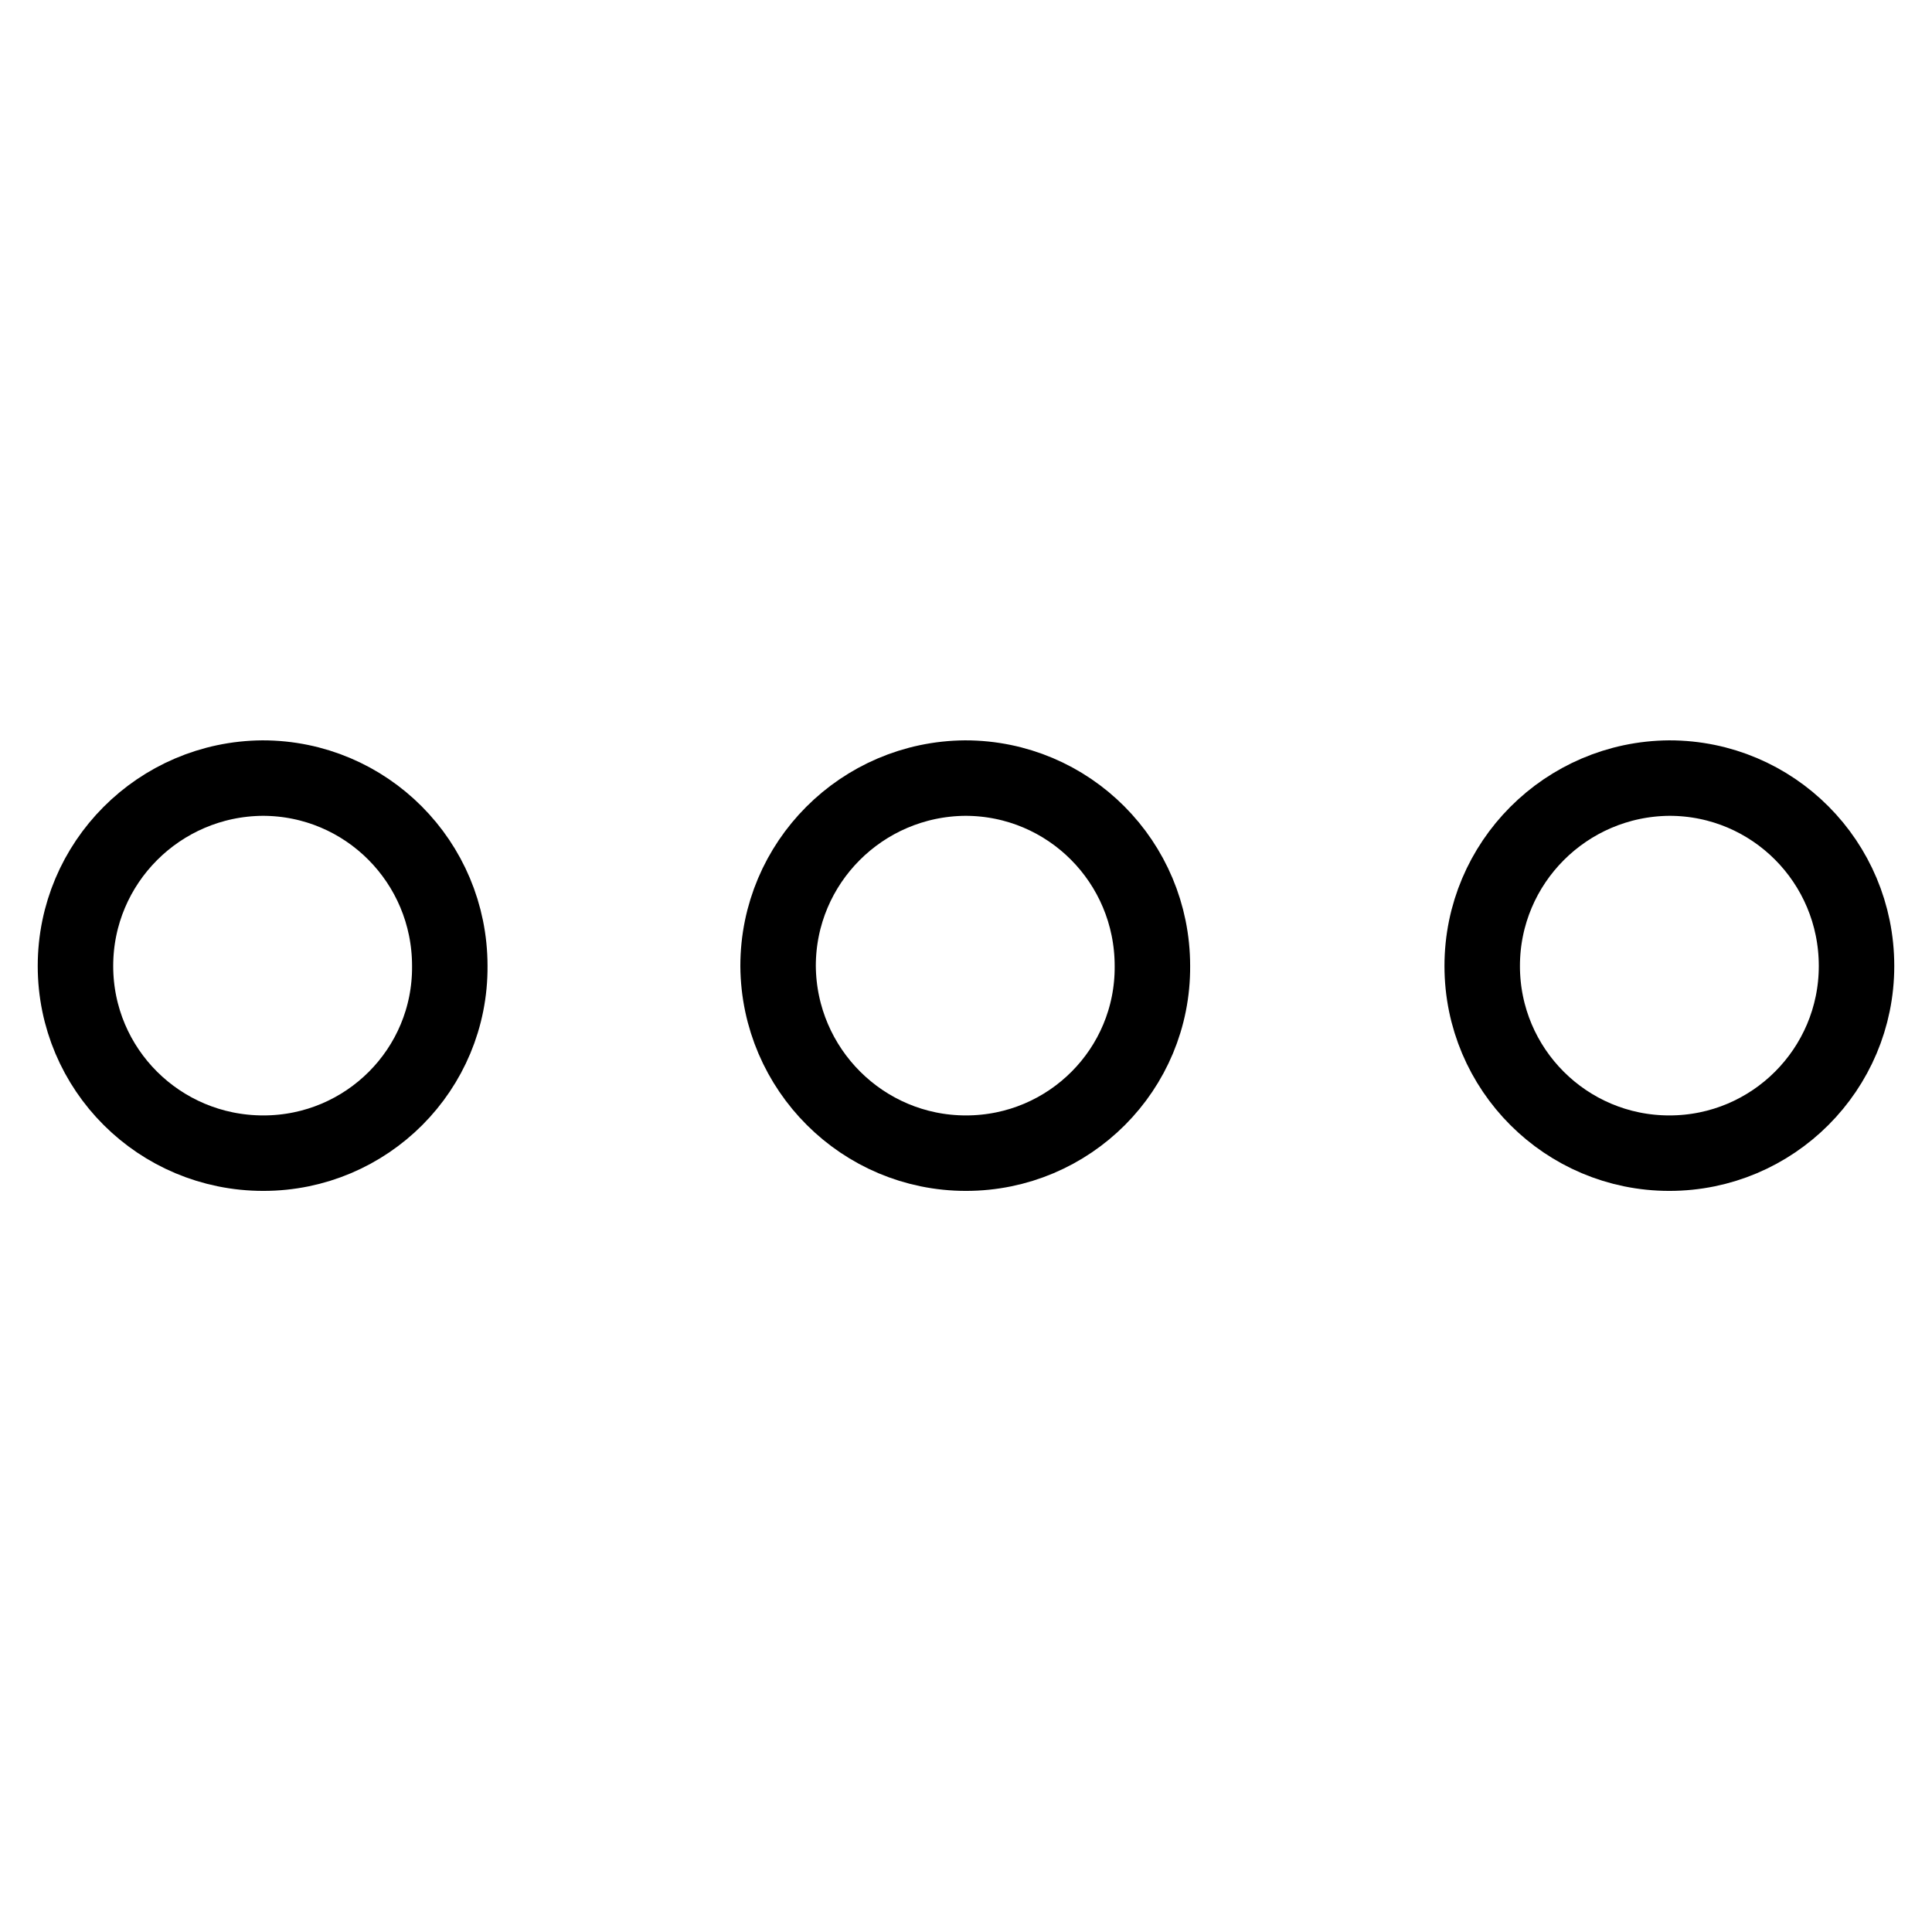 <?xml version="1.0" encoding="utf-8"?>
<!-- Svg Vector Icons : http://www.onlinewebfonts.com/icon -->
<!DOCTYPE svg PUBLIC "-//W3C//DTD SVG 1.1//EN" "http://www.w3.org/Graphics/SVG/1.1/DTD/svg11.dtd">
<svg version="1.1" xmlns="http://www.w3.org/2000/svg" xmlns:xlink="http://www.w3.org/1999/xlink" x="0px" y="0px" viewBox="0 0 256 256" enable-background="new 0 0 256 256" xml:space="preserve">
<g> <path stroke-width="10" fill-opacity="0" stroke="#000000"  d="M34.9,152.8C21.1,152.8,10,141.7,10,128c0-13.7,11.1-24.8,24.8-24.9c0,0,0,0,0,0 c13.7,0,24.8,11.1,24.8,24.9C59.7,141.7,48.6,152.8,34.9,152.8z M128,152.8c-13.7,0-24.8-11.1-24.9-24.8 c0-13.7,11.1-24.8,24.8-24.9c0,0,0,0,0,0c13.7,0,24.8,11.1,24.8,24.9C152.8,141.7,141.7,152.8,128,152.8z M221.2,152.8 c-13.7,0-24.8-11.1-24.8-24.8c0-13.7,11.1-24.8,24.8-24.9c0,0,0,0,0,0c13.7,0,24.8,11.1,24.8,24.9 C246,141.7,234.9,152.8,221.2,152.8z"/></g>
</svg>